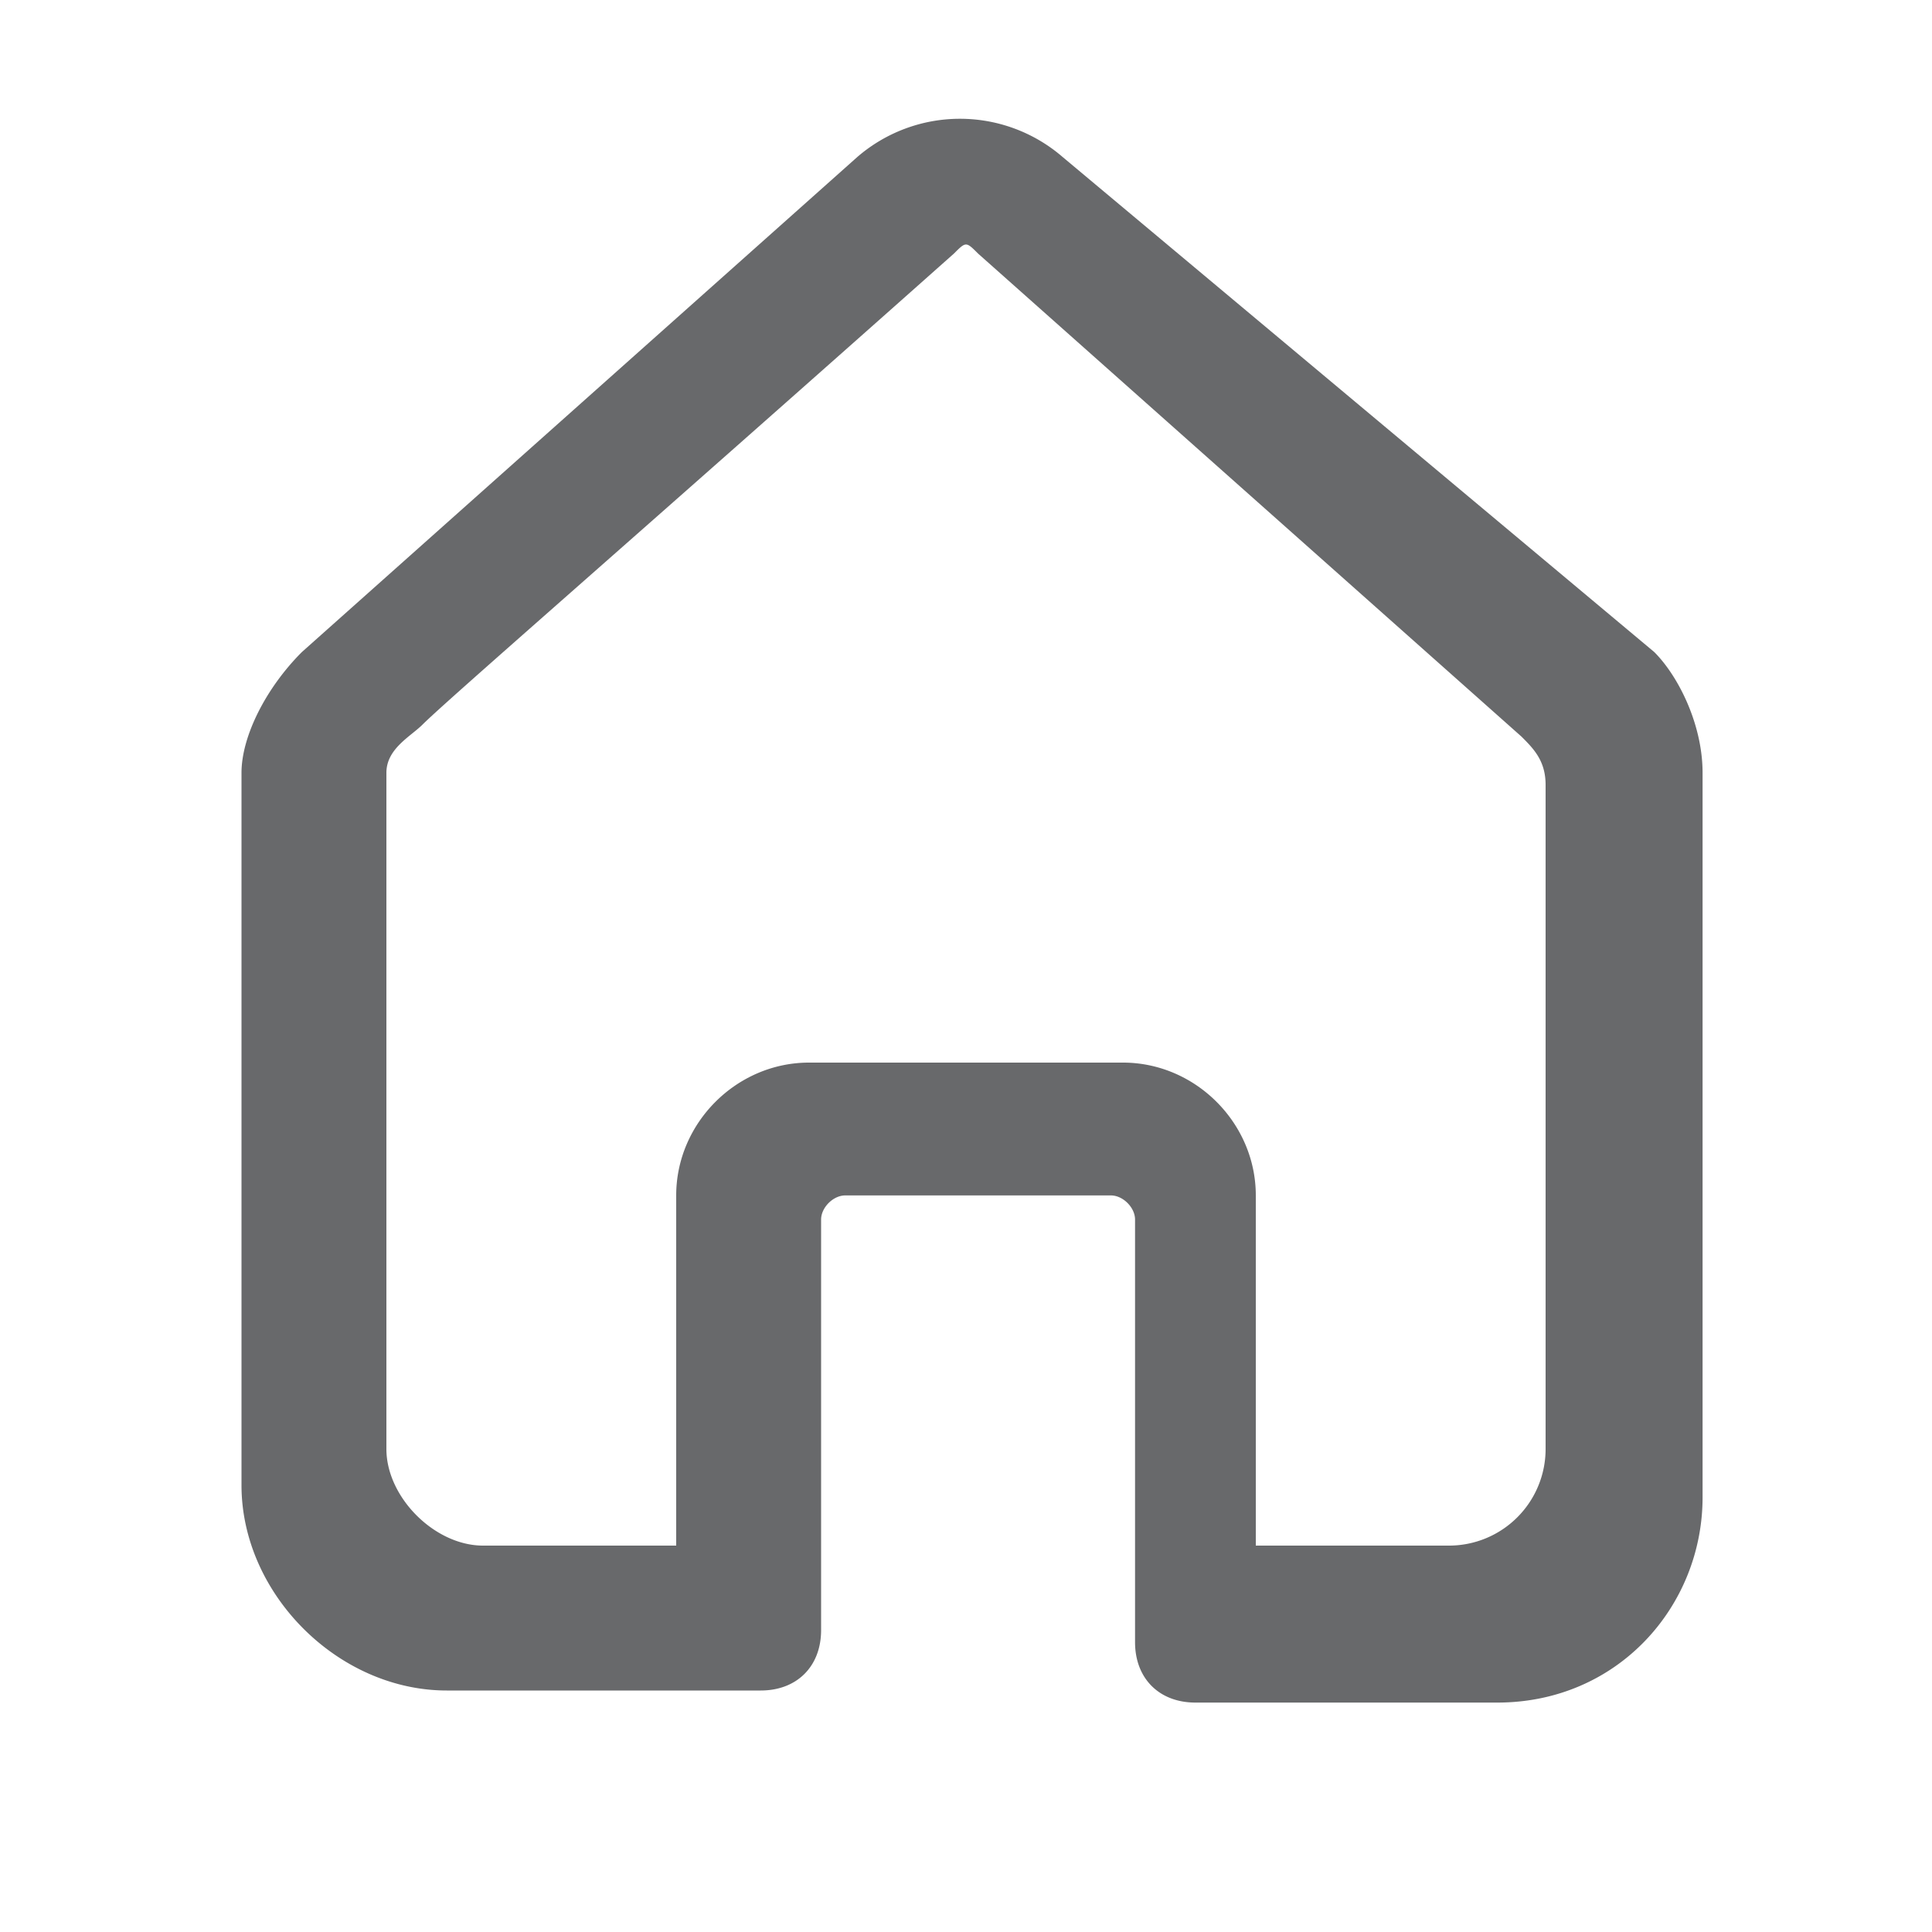 <svg xmlns="http://www.w3.org/2000/svg" width="16" height="16"><path d="M6.3 14c.3 0 .5-.2.5-.5v-3.4c0-.1.1-.2.2-.2h2.2c.1 0 .2.1.2.2v3.5c0 .3.2.5.5.5h2.5c1 0 1.7-.8 1.7-1.7V6.4c0-.4-.2-.8-.4-1L8.8 1.3a1.3 1.3 0 0 0-1.7 0L2.5 5.4c-.3.3-.5.7-.5 1v5.9c0 .9.8 1.7 1.7 1.7h2.5zM3.2 6.4c0-.2.2-.3.3-.4.2-.2 1.7-1.5 4.4-3.9.1-.1.1-.1.2 0l4.5 4c.1.1.2.2.2.4V12a.8.8 0 0 1-.8.8h-1.6V9.9c0-.6-.5-1.1-1.1-1.1H6.7c-.6 0-1.1.5-1.1 1.1v2.9H4c-.4 0-.8-.4-.8-.8V6.4z" fill="#68696b" fill-rule="evenodd"/></svg>